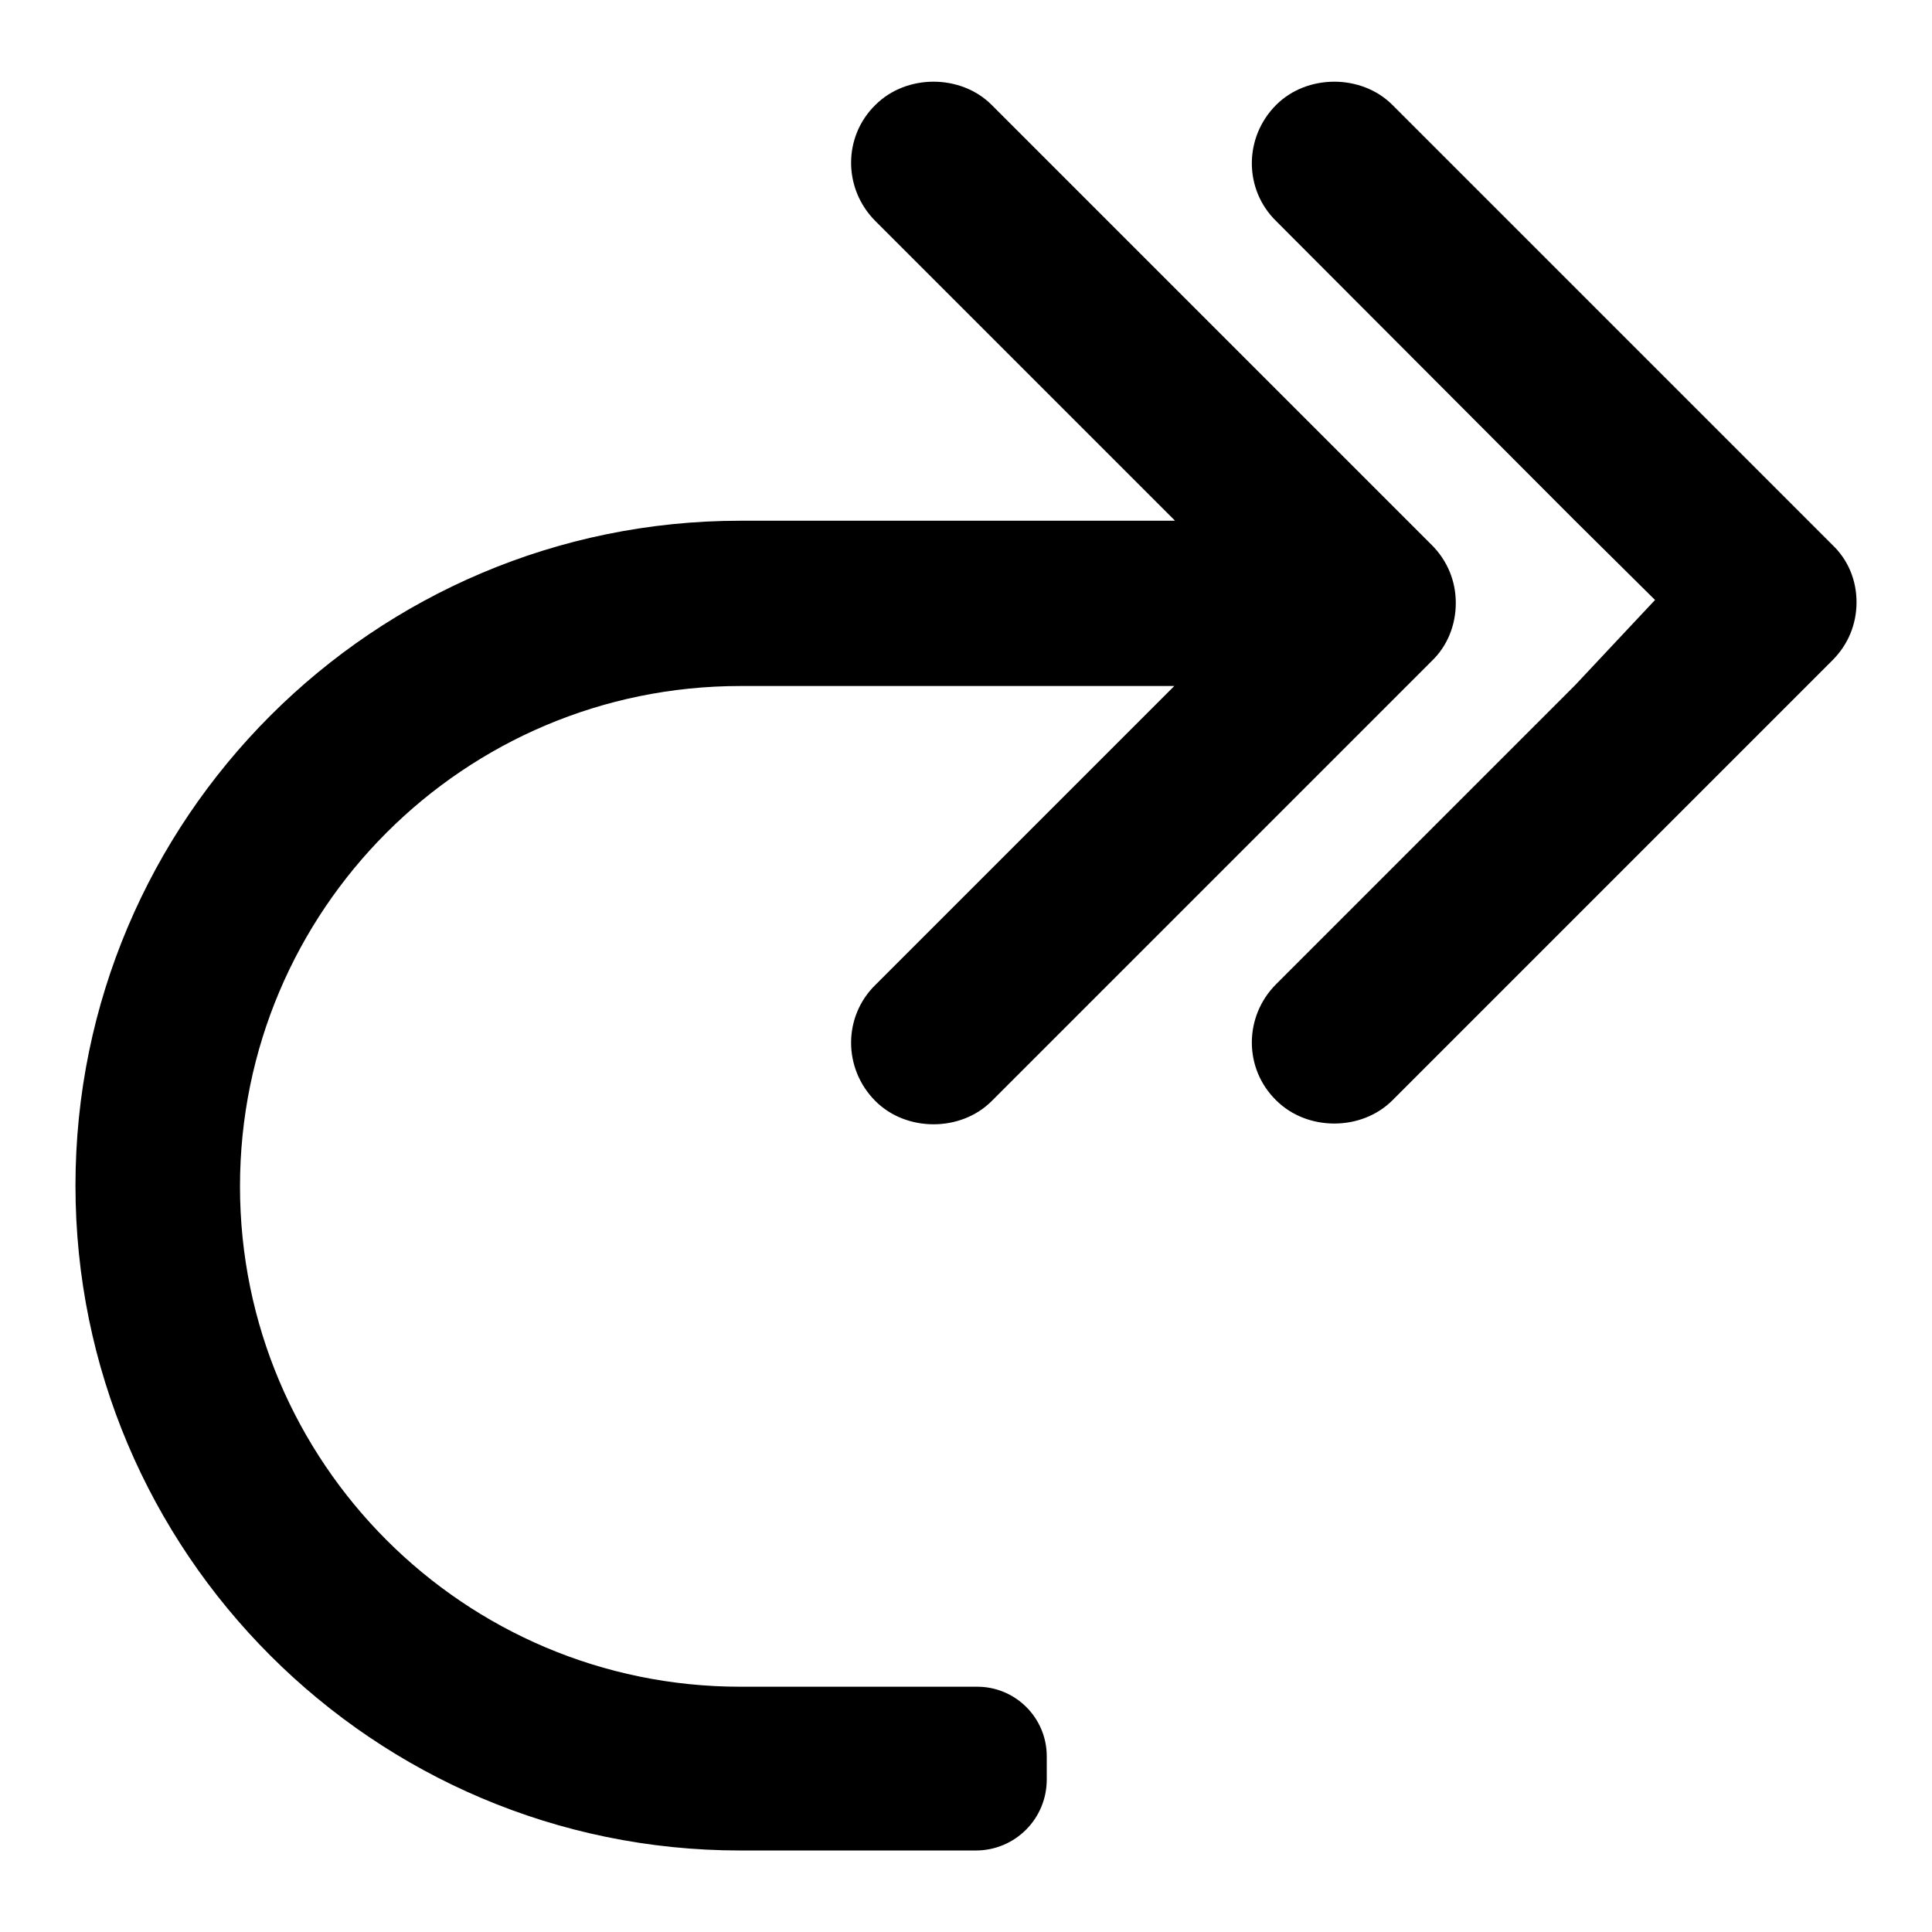 <?xml version="1.0" encoding="utf-8"?>
<!-- Svg Vector Icons : http://www.onlinewebfonts.com/icon -->
<!DOCTYPE svg PUBLIC "-//W3C//DTD SVG 1.1//EN" "http://www.w3.org/Graphics/SVG/1.1/DTD/svg11.dtd">
<svg version="1.1" xmlns="http://www.w3.org/2000/svg" xmlns:xlink="http://www.w3.org/1999/xlink" x="0px" y="0px" viewBox="0 0 256 256" enable-background="new 0 0 256 256" xml:space="preserve">
<g> <path fill="#000000" d="M138.7,232.7v3.1c0,5.2-4.2,9.4-9.4,9.4H98.1c-48.6,0-88.1-39.5-88.1-88.1C10,108.5,49.5,69,98.1,69h57.6 L116,29.3c-4.3-4.3-4.3-11.2,0-15.4c4.1-4.1,11.3-4.1,15.4,0l58.3,58.3c2.1,2.1,3.2,4.8,3.2,7.7s-1.1,5.7-3.2,7.7l-58.3,58.3 c-4.1,4.1-11.3,4.1-15.4,0c-4.3-4.3-4.3-11.2,0-15.4l39.6-39.6H98.1c-36.6,0-66.3,29.7-66.3,66.3c0,36.6,29.7,66.3,66.3,66.3h31.2 C134.5,223.4,138.7,227.6,138.7,232.7z M242.8,72.2l-58.3-58.3c-4.1-4.1-11.3-4.1-15.4,0c-4.3,4.3-4.3,11.2,0,15.4L208.7,69 l10.6,10.5l-10.6,11.3l-39.6,39.6c-4.3,4.3-4.3,11.2,0,15.4c4.1,4.1,11.3,4.1,15.4,0l58.3-58.3c2.1-2.1,3.2-4.8,3.2-7.7 S244.9,74.2,242.8,72.2z"/></g>
</svg>